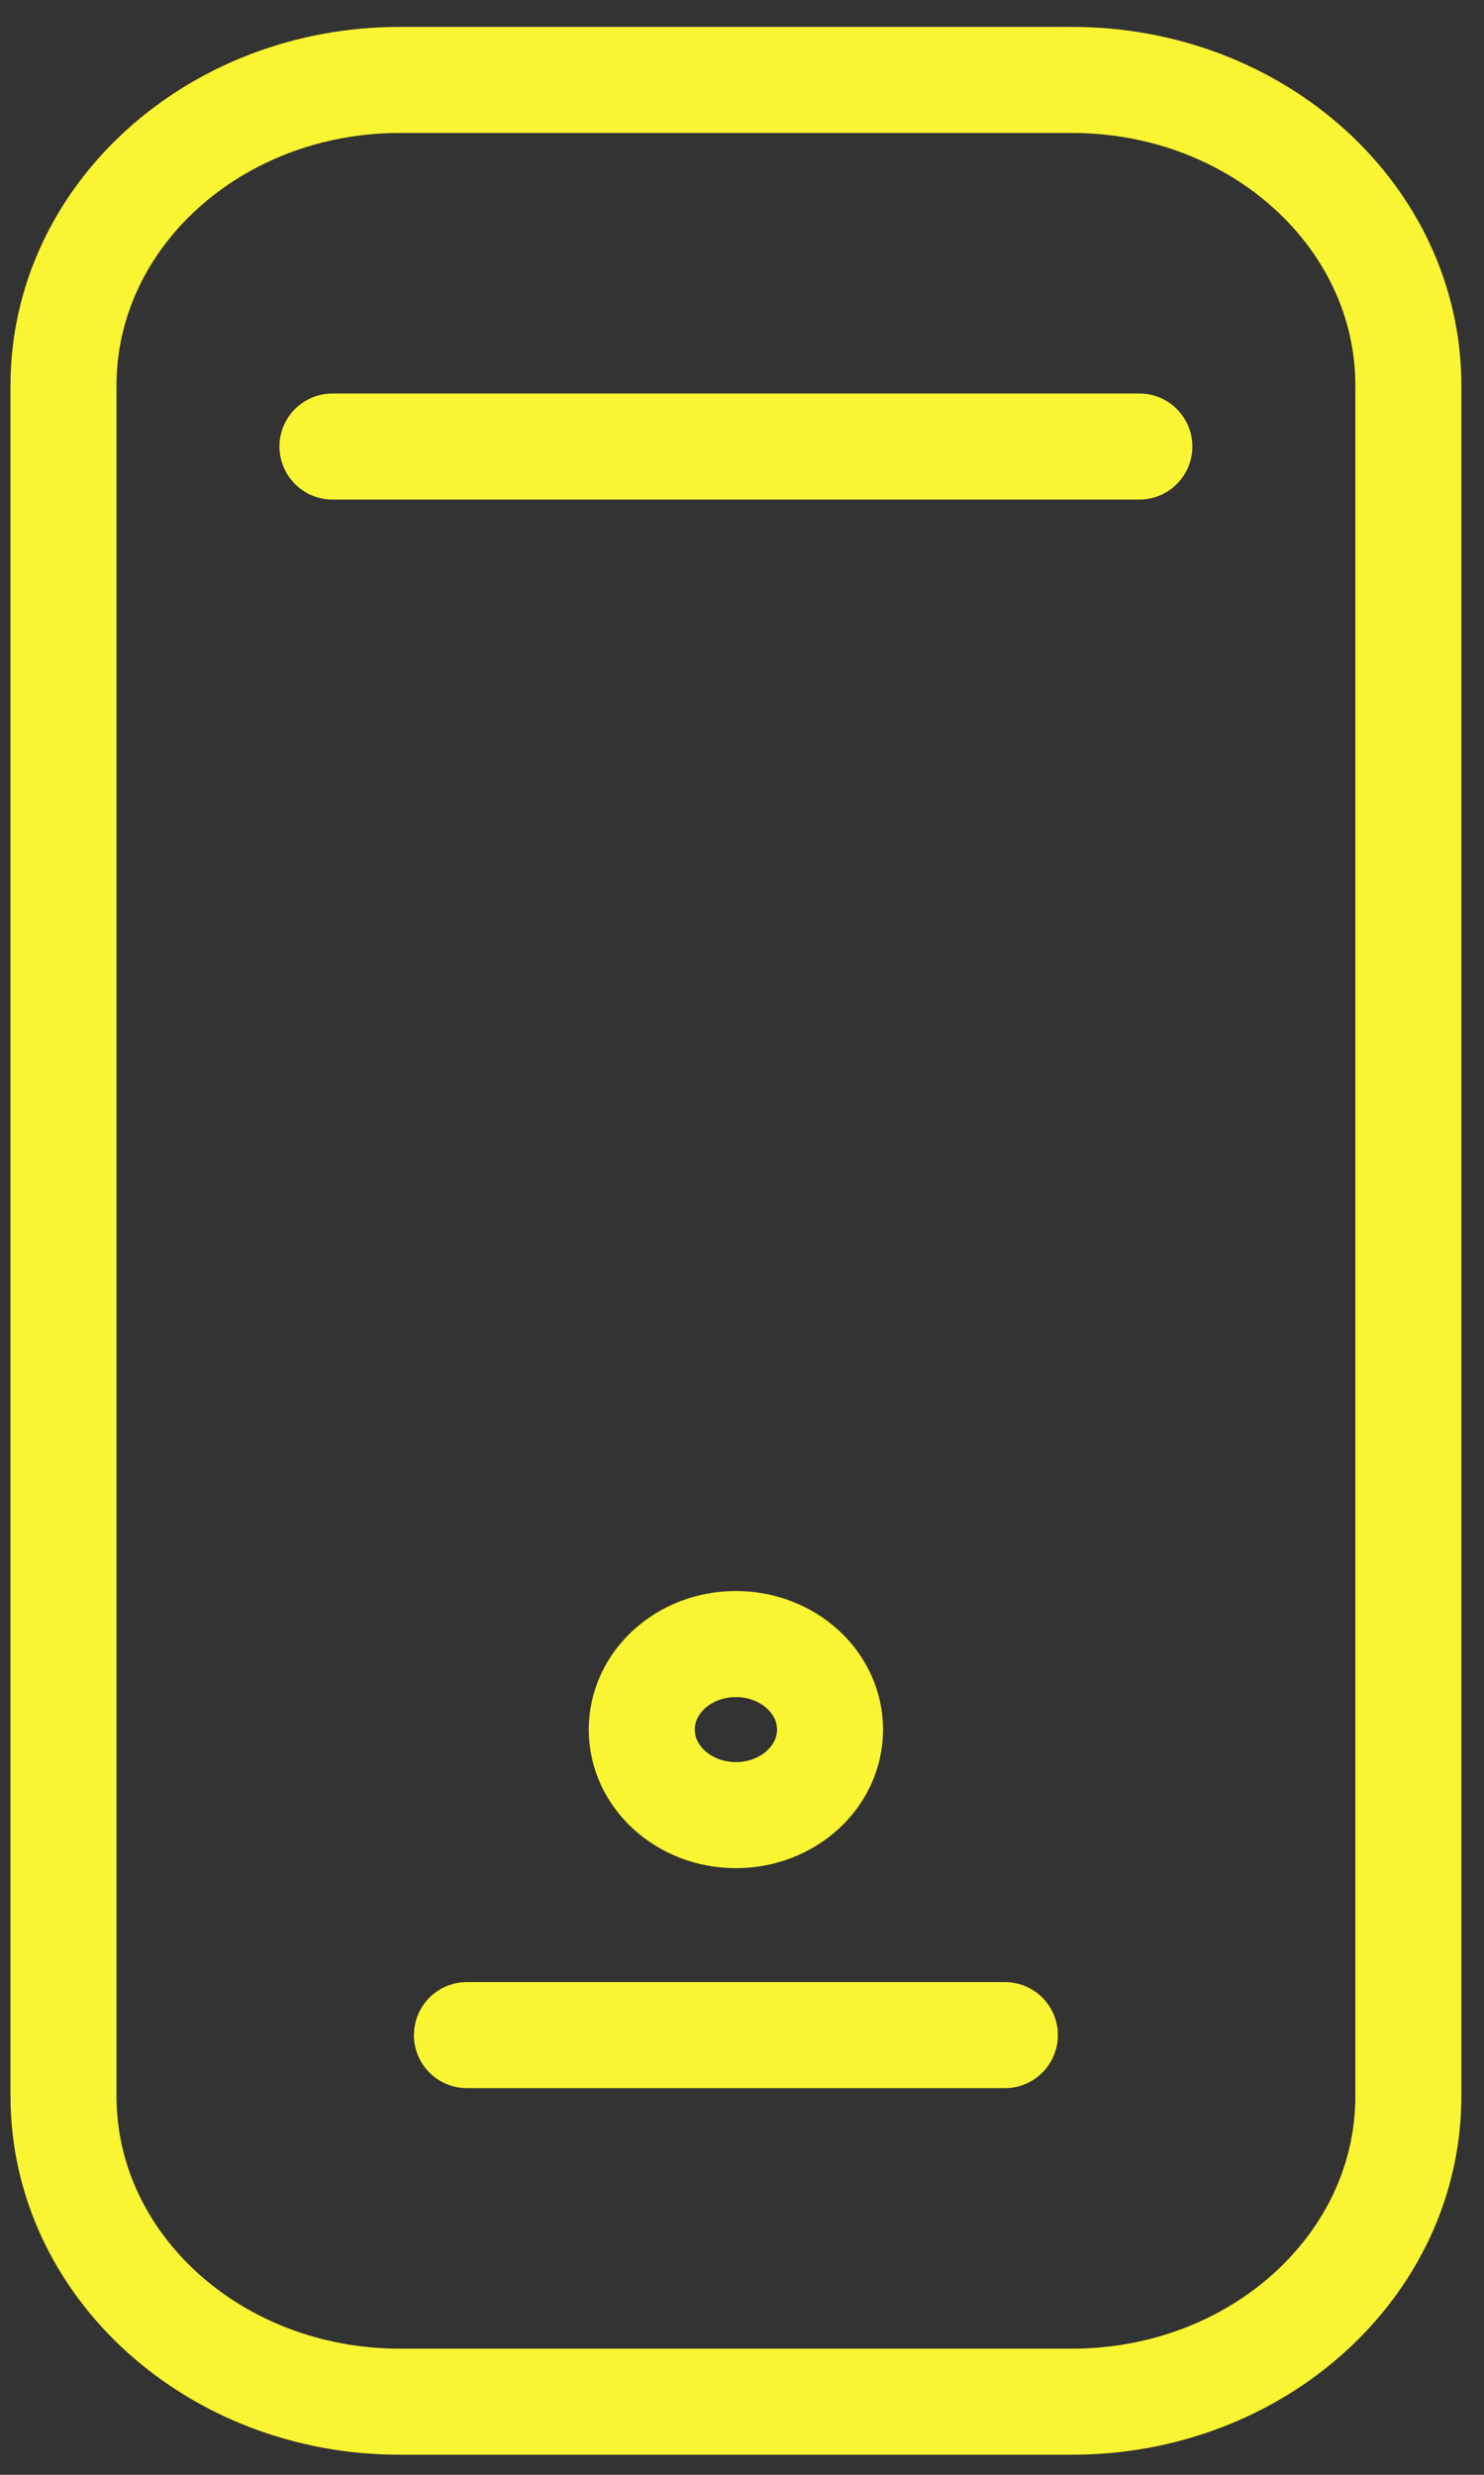 <svg width="42" height="70" viewBox="0 0 42 70" fill="none" xmlns="http://www.w3.org/2000/svg">
<rect x="0" y="0" width="42" height="70" fill="#333333" stroke="none"/>
<path d="M30.343 2.261H11.312C6.057 2.261 1.797 6.13 1.797 10.902V59.291C1.797 64.063 6.057 67.932 11.312 67.932H30.343C35.599 67.932 39.859 64.063 39.859 59.291V10.902C39.859 6.13 35.599 2.261 30.343 2.261Z" stroke="#FAF532" stroke-width="3" stroke-linecap="round" stroke-linejoin="round"/>
<path d="M9.409 12.63H32.246M13.215 57.563H28.44" stroke="#FAF532" stroke-width="3" stroke-linecap="round" stroke-linejoin="round"/>
<path d="M20.827 51.341C22.299 51.341 23.492 50.258 23.492 48.921C23.492 47.585 22.299 46.502 20.827 46.502C19.356 46.502 18.163 47.585 18.163 48.921C18.163 50.258 19.356 51.341 20.827 51.341Z" stroke="#FAF532" stroke-width="3" stroke-linecap="round" stroke-linejoin="round"/>
</svg>
